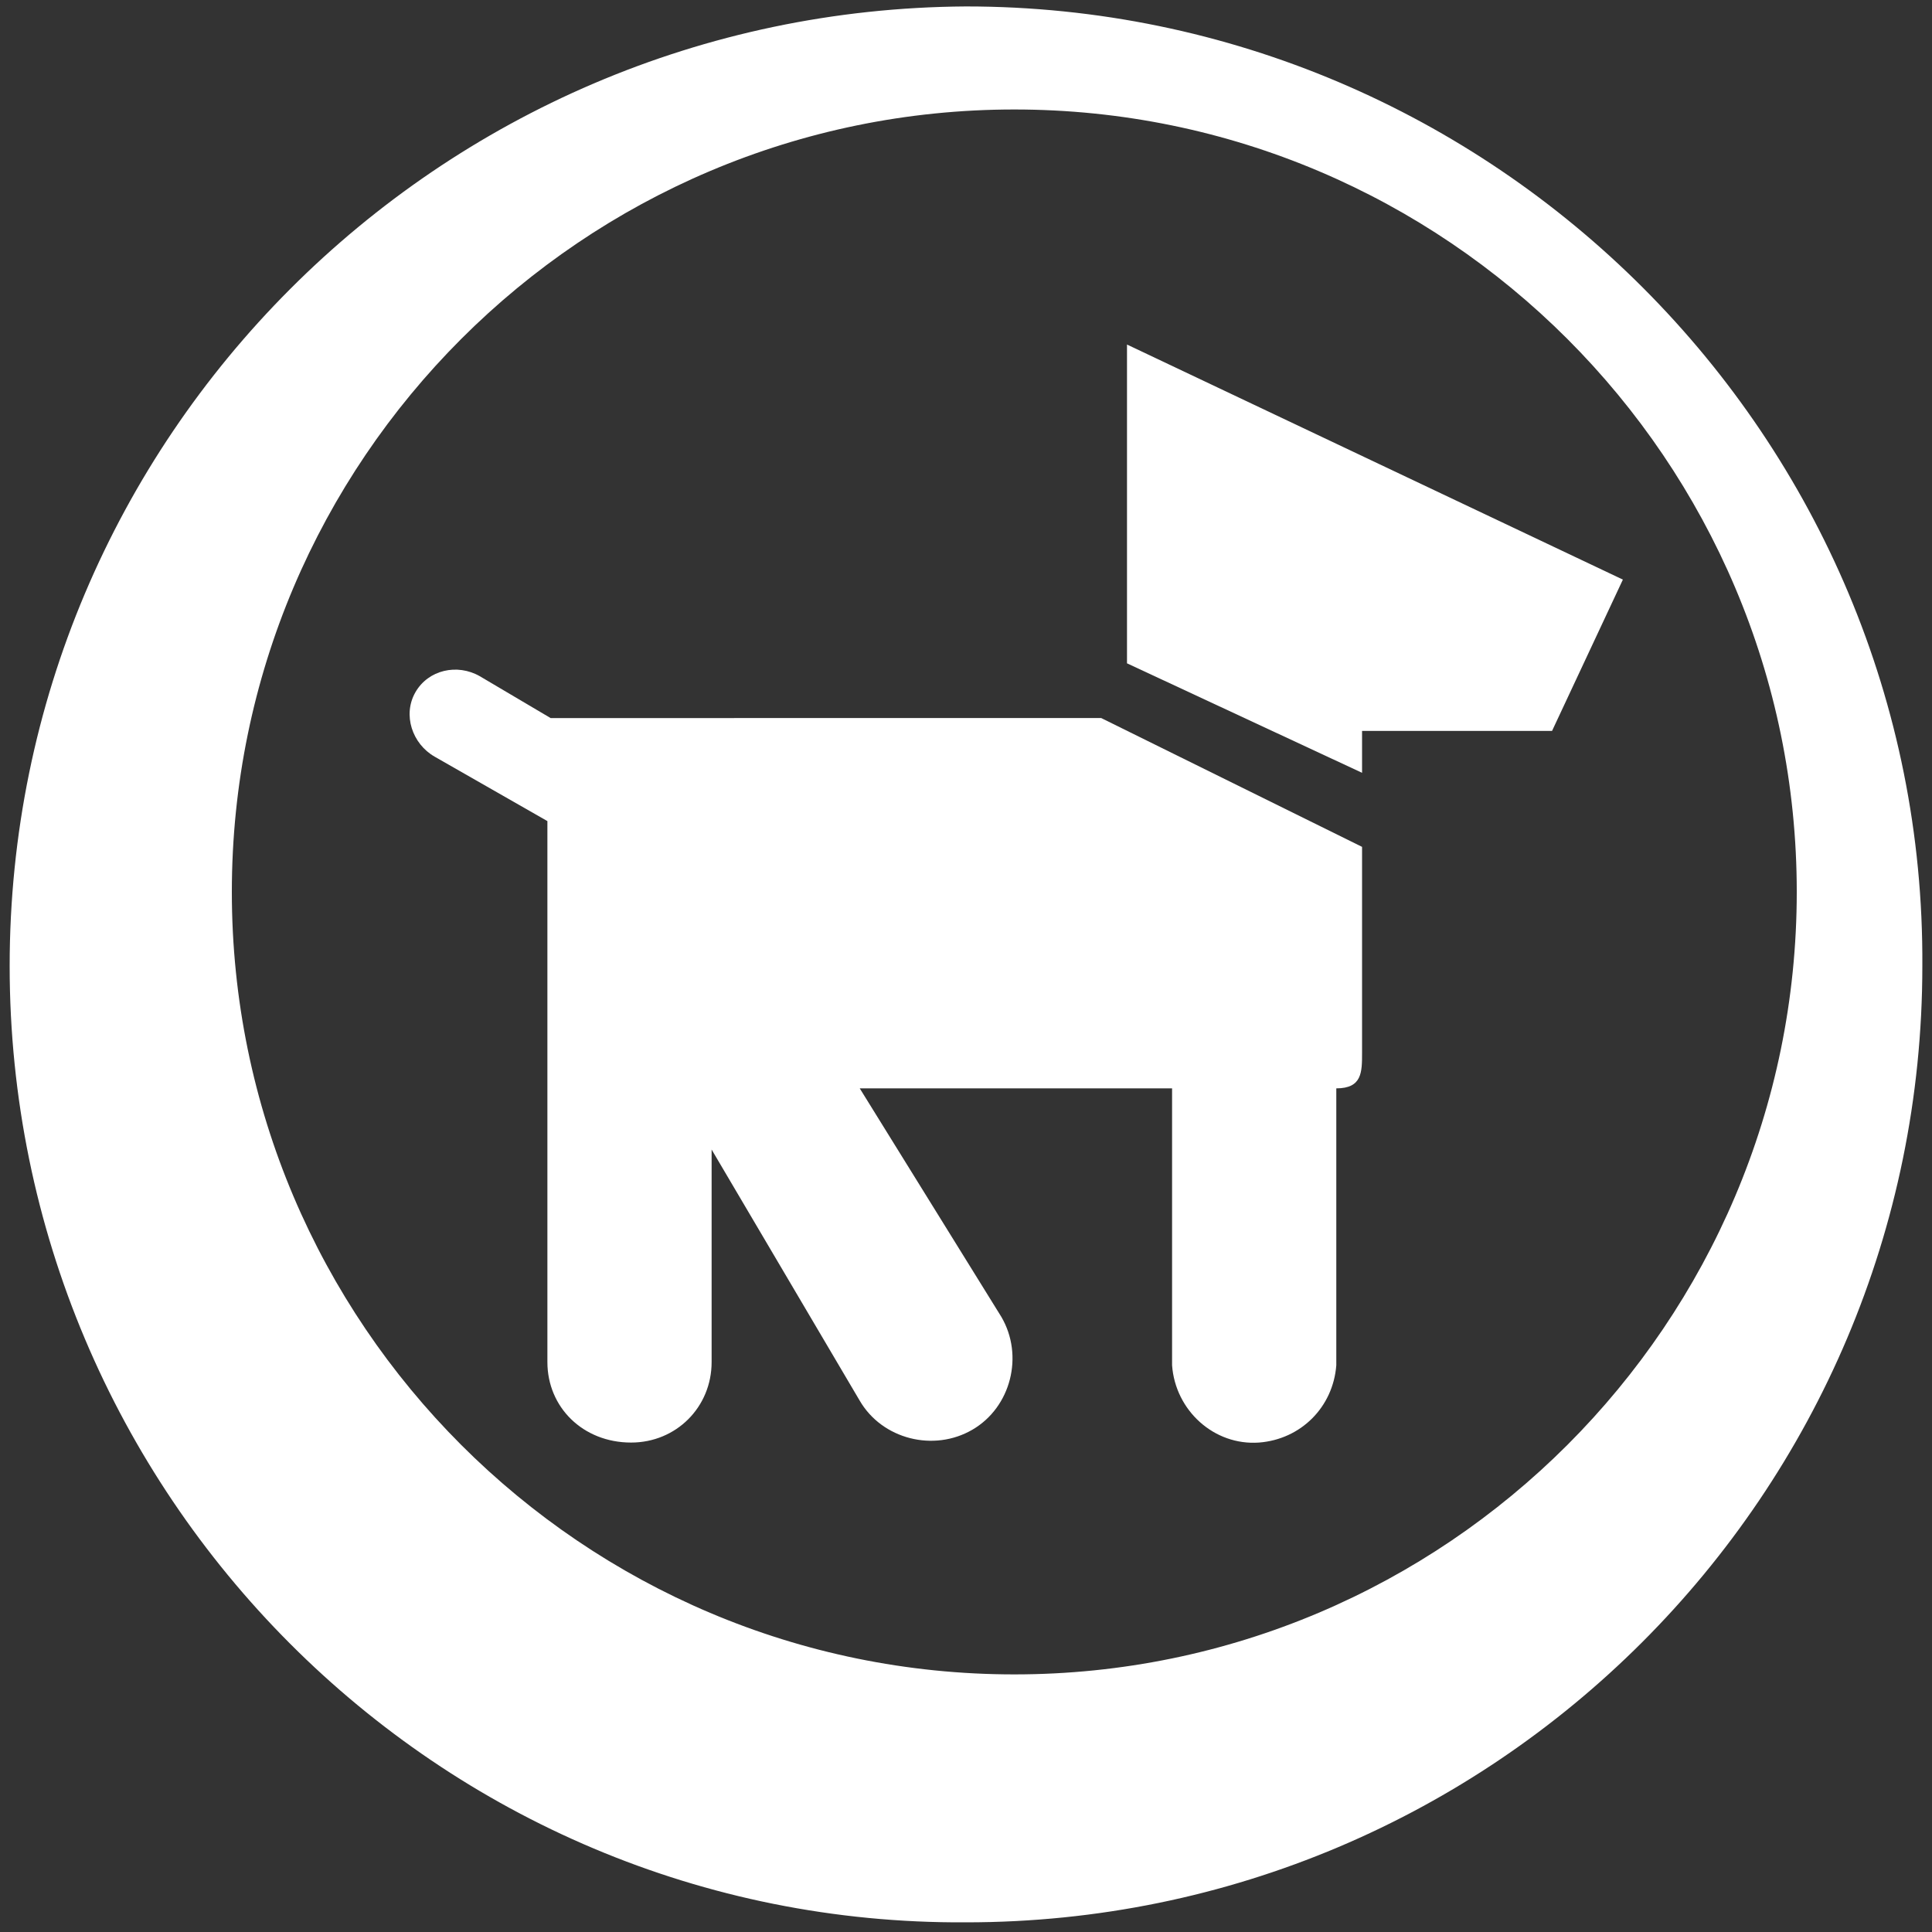 <?xml version="1.0" encoding="utf-8"?>
<!-- Generator: Adobe Illustrator 23.0.3, SVG Export Plug-In . SVG Version: 6.00 Build 0)  -->
<svg version="1.1" id="Layer_1" xmlns="http://www.w3.org/2000/svg" xmlns:xlink="http://www.w3.org/1999/xlink" x="0px" y="0px"
	 viewBox="0 0 60 60" style="enable-background:new 0 0 60 60;" xml:space="preserve">
<rect x="0" y="0" width="60" height="60" fill="#333333" stroke="none"/>
<style type="text/css">
	.st0{fill:#FFFFFF;}
</style>
<title>GCPT-web-Icons</title>
<path class="st0" d="M26.7,33.8h9.7v8.6c0.1,1.4,1.3,2.5,2.7,2.4c1.3-0.1,2.3-1.1,2.4-2.4v-8.6c0.8,0,0.8-0.5,0.8-1.1v-6.4l-8.1-4
	H17.1l-2.2-1.3c-0.7-0.4-1.6-0.2-2,0.5c0,0,0,0,0,0c-0.4,0.7-0.1,1.6,0.6,2l3.5,2v16.8c0,1.4,1.1,2.5,2.6,2.5c1.4,0,2.5-1.1,2.5-2.5
	v-6.6l4.6,7.8c0.7,1.2,2.3,1.6,3.5,0.9c1.2-0.7,1.6-2.3,0.9-3.5L26.7,33.8z"/>
<polygon class="st0" points="35,20.6 42.3,24 42.3,22.7 48.2,22.7 50.4,18 35,10.7 "/>
<path class="st0" d="M30,0.2C13.6,0.3,0.3,13.6,0.3,30S13.6,59.8,30,59.7c16.4,0,29.7-13.3,29.7-29.7C59.8,13.6,46.4,0.2,30,0.2
	C30,0.2,30,0.2,30,0.2 M31.5,52C18.1,52,7.2,41.1,7.2,27.7S18.1,3.4,31.5,3.4c13.4,0,24.3,10.9,24.3,24.3C55.8,41.1,44.9,52,31.5,52
	C31.5,52,31.5,52,31.5,52"/>
</svg>
